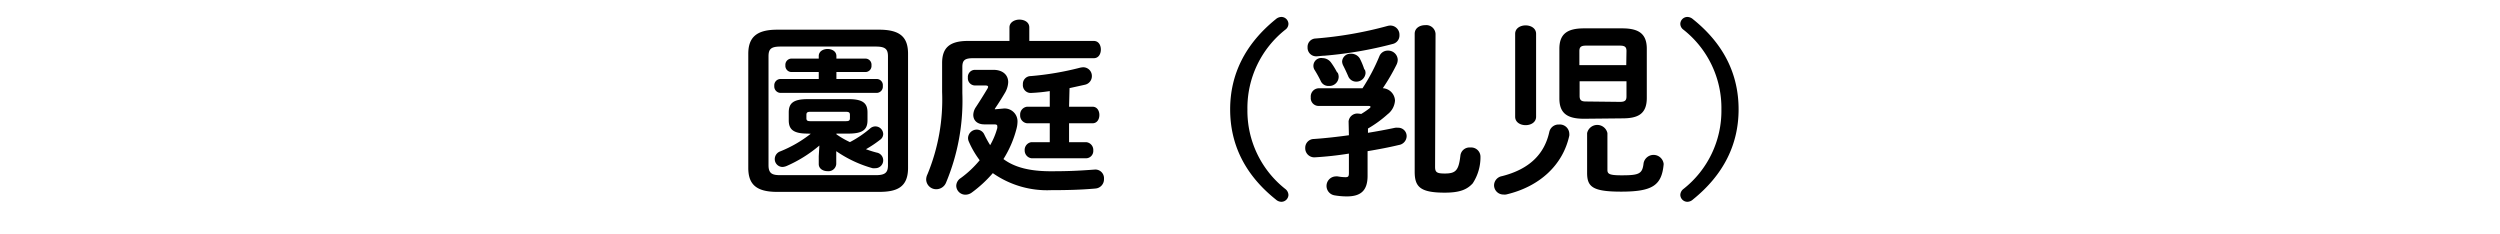 <svg xmlns="http://www.w3.org/2000/svg" width="320" height="30" viewBox="0 0 320 30"><path d="M99.47,24.56c-2.71,0-3.69-1-3.69-3.07V6.89c0-2.06,1-3.09,3.69-3.09h13.06c2.74,0,3.7,1,3.7,3.09v14.6c0,2.49-1.44,3.07-3.7,3.07Zm12.63-2.14c1.2,0,1.56-.33,1.56-1.27V7.21c0-.94-.36-1.25-1.56-1.25H99.9c-1.2,0-1.53.31-1.53,1.25V21.15c0,1.11.53,1.27,1.53,1.27ZM104.8,7.18c0-.62.58-.91,1.13-.91s1.13.29,1.13.91V7.5h3.72a.78.78,0,0,1,.77.86.78.78,0,0,1-.77.86h-3.72v.89h5.16A.79.79,0,0,1,113,11a.8.8,0,0,1-.77.89H99.88a.82.82,0,0,1-.77-.89.81.81,0,0,1,.77-.89h4.92V9.22h-3.5a.79.79,0,0,1-.77-.86.79.79,0,0,1,.77-.86h3.5Zm-1.42,9.92c-1.87,0-2.42-.56-2.42-1.71v-1c0-1.15.55-1.7,2.42-1.7h5.24c1.87,0,2.42.55,2.42,1.7v1c0,1.15-.55,1.71-2.42,1.71h-1.56v.09a11.27,11.27,0,0,0,1.73,1,13.78,13.78,0,0,0,2.59-1.75,1,1,0,0,1,.67-.26,1,1,0,0,1,1,1,.91.91,0,0,1-.41.72,14.43,14.43,0,0,1-1.8,1.2c.46.17.91.31,1.37.43a1,1,0,0,1,.84,1,1,1,0,0,1-1,1,2.23,2.23,0,0,1-.36,0,15.49,15.49,0,0,1-4.65-2.18V21a1,1,0,0,1-1.11.91c-.57,0-1.13-.31-1.13-.91V20l.08-1.37a17,17,0,0,1-4.2,2.62,1.61,1.61,0,0,1-.51.12,1,1,0,0,1-1-1,1.05,1.05,0,0,1,.72-1,15.92,15.92,0,0,0,3.89-2.25Zm4.9-1.59c.39,0,.51-.09.51-.38V14.7c0-.29-.12-.39-.51-.39h-4.56c-.38,0-.5.1-.5.39v.43c0,.29.12.38.5.38Z"/><path d="M129.21,3.51c0-.65.65-1,1.27-1s1.27.31,1.27,1V5.24H140c.63,0,.91.55.91,1.1s-.28,1.11-.91,1.11H124.55c-1.08,0-1.37.28-1.37,1.13v3.33a27.16,27.16,0,0,1-2.08,11.45,1.35,1.35,0,0,1-1.25.86,1.28,1.28,0,0,1-1.3-1.24,1.55,1.55,0,0,1,.17-.68,25,25,0,0,0,1.87-10.53V8.07c0-1.94.94-2.83,3.31-2.83h5.31Zm-.84,10.39a1.65,1.65,0,0,1,1.87,1.73,3.69,3.69,0,0,1-.12.82,13.65,13.65,0,0,1-1.68,3.91c1.42,1.06,3.36,1.56,6.05,1.56,2,0,3.29-.05,5-.17l.7-.05a1.11,1.11,0,0,1,1.12,1.2,1.18,1.18,0,0,1-1.08,1.23c-1.87.17-3.74.21-5.68.21a12.08,12.08,0,0,1-7.47-2.18,16,16,0,0,1-2.71,2.5,1.37,1.37,0,0,1-.79.26,1.17,1.17,0,0,1-1.18-1.13,1.21,1.21,0,0,1,.58-1,13.11,13.11,0,0,0,2.42-2.28A11.63,11.63,0,0,1,124,18.1a1.09,1.09,0,0,1-.09-.45A1.12,1.12,0,0,1,125,16.59a1.06,1.06,0,0,1,1,.65,13.9,13.9,0,0,0,.74,1.34,9.19,9.19,0,0,0,.91-2.18,1,1,0,0,0,0-.26c0-.17-.12-.22-.43-.22H126c-.94,0-1.42-.53-1.42-1.22a1.88,1.88,0,0,1,.34-1c.5-.76,1-1.56,1.46-2.33a.72.72,0,0,0,.1-.24c0-.14-.12-.19-.39-.19h-1.32a.92.92,0,0,1-.88-1,.91.91,0,0,1,.88-1h2.38c1.2,0,1.9.65,1.9,1.58a2.93,2.93,0,0,1-.44,1.4c-.45.76-.81,1.32-1.27,2l0,.07Zm8.47-.24h3c.6,0,.88.53.88,1.06s-.28,1.06-.88,1.06h-3V18.2h2.21a1,1,0,0,1,.89,1.06.94.94,0,0,1-.89,1h-7a1,1,0,0,1-.89-1A1,1,0,0,1,132,18.2h2.37V15.78h-2.9a1,1,0,0,1-.89-1.06,1,1,0,0,1,.89-1.06h2.9v-2a22.77,22.77,0,0,1-2.44.24,1,1,0,0,1-1-1.1,1,1,0,0,1,1-1.06,37.71,37.71,0,0,0,6.34-1.08,2.47,2.47,0,0,1,.38-.05,1.11,1.11,0,0,1,1.11,1.13,1.12,1.12,0,0,1-.91,1.11l-1.95.43Z"/><path d="M163.31,2.45a1.11,1.11,0,0,1,.72-.28.91.91,0,0,1,.89.86.92.92,0,0,1-.36.74A12.77,12.77,0,0,0,159.67,14a12.74,12.74,0,0,0,4.89,10.22,1,1,0,0,1,.36.75.91.91,0,0,1-.89.86,1.07,1.07,0,0,1-.72-.29c-4-3.19-5.85-7.1-5.85-11.54S159.35,5.65,163.31,2.45Z"/><path d="M172.62,15.54a1.12,1.12,0,0,1,1.25-1,2.23,2.23,0,0,1,.36.05,9.83,9.83,0,0,0,1.08-.74c.07-.07.12-.12.12-.17s-.07-.12-.24-.12h-6.41a1,1,0,0,1-1-1.1,1.05,1.05,0,0,1,1-1.16h5.62a24.59,24.59,0,0,0,2.16-4.1,1.14,1.14,0,0,1,1.08-.72,1.22,1.22,0,0,1,1.27,1.15,1.46,1.46,0,0,1-.14.62A25.34,25.34,0,0,1,177,11.29a1.66,1.66,0,0,1,1.56,1.58,2.41,2.41,0,0,1-.94,1.75,14.75,14.75,0,0,1-2.52,1.83V17c1.18-.19,2.35-.41,3.5-.65a2,2,0,0,1,.34,0,1.07,1.07,0,0,1,1.11,1.1,1.17,1.17,0,0,1-1,1.11c-1.2.29-2.57.55-4,.79V22.5c0,1.92-.89,2.64-2.66,2.64A9.36,9.36,0,0,1,170.8,25a1.22,1.22,0,0,1,.17-2.42,1.23,1.23,0,0,1,.26,0,5.87,5.87,0,0,0,1,.1c.36,0,.43-.12.43-.55V19.66a43.07,43.07,0,0,1-4.39.48,1.16,1.16,0,0,1-1.2-1.2,1.12,1.12,0,0,1,1.11-1.15c1.34-.09,2.9-.26,4.48-.48ZM178,3.27a1.17,1.17,0,0,1,1.13,1.22,1.11,1.11,0,0,1-.84,1.13,50.45,50.45,0,0,1-8.76,1.51c-.29,0-.84.08-1.06.08a1.1,1.1,0,0,1-1.1-1.16,1.06,1.06,0,0,1,1-1.12,49.29,49.29,0,0,0,9.24-1.61A1.49,1.49,0,0,1,178,3.27Zm-6.79,6a1.25,1.25,0,0,1,.14.56A1.19,1.19,0,0,1,170.06,11a1.05,1.05,0,0,1-1-.62A15.32,15.32,0,0,0,168.3,9a1,1,0,0,1,1-1.56,1.35,1.35,0,0,1,1.06.55A9.56,9.56,0,0,1,171.16,9.29Zm3.48-.38a1.16,1.16,0,0,1,.1.46,1.18,1.18,0,0,1-1.23,1.1,1.1,1.1,0,0,1-1-.72c-.2-.46-.41-.91-.63-1.34a1.27,1.27,0,0,1-.14-.51,1.06,1.06,0,0,1,1.15-1,1.27,1.27,0,0,1,1.11.6A8.79,8.79,0,0,1,174.64,8.91Zm9,12.48c0,.7.26.84,1.24.84,1.4,0,1.78-.38,2-2.28a1.17,1.17,0,0,1,1.27-1.05,1.19,1.19,0,0,1,1.3,1.15,6.08,6.08,0,0,1-1,3.45c-.72.77-1.61,1.18-3.58,1.18-3.17,0-3.84-.77-3.84-2.69V4.33c0-.75.67-1.11,1.35-1.11a1.19,1.19,0,0,1,1.32,1.11Z"/><path d="M199.55,15.94a1.21,1.21,0,0,1,1.32,1.16,1.28,1.28,0,0,1,0,.26c-.82,3.77-3.82,6.55-8.11,7.54a2.23,2.23,0,0,1-.34,0,1.19,1.19,0,0,1-1.18-1.2,1.21,1.21,0,0,1,1-1.15c3.53-.89,5.45-2.83,6.07-5.66A1.21,1.21,0,0,1,199.55,15.94Zm-2.93-1c0,.72-.67,1.08-1.34,1.08s-1.34-.36-1.34-1.08V4.33c0-.72.67-1.08,1.34-1.08s1.34.36,1.34,1.08Zm6.13.26c-2.17,0-3.15-.72-3.15-2.61V6.25c0-1.9,1-2.62,3.15-2.62h4.89c2.16,0,3.15.72,3.15,2.62v6.29c0,2.13-1.23,2.61-3.15,2.61Zm5.44-8.66c0-.51-.19-.7-.84-.7H203c-.64,0-.84.19-.84.7v1.8h6Zm-.84,6.5c.65,0,.84-.19.84-.7V10.4h-6v1.89c0,.61.31.7.84.7Zm-4.2,4a1.33,1.33,0,0,1,2.6,0v4.71c0,.52.26.69,1.82.69,2.26,0,2.66-.19,2.81-1.56a1.3,1.3,0,0,1,2.57.12V21c-.24,2.74-1.44,3.53-5.45,3.53-3.65,0-4.35-.62-4.35-2.4Z"/><path d="M216.69,25.54a1.07,1.07,0,0,1-.72.29.91.91,0,0,1-.89-.86,1,1,0,0,1,.36-.75A12.72,12.72,0,0,0,220.34,14a12.75,12.75,0,0,0-4.9-10.23.92.92,0,0,1-.36-.74.91.91,0,0,1,.89-.86,1.11,1.11,0,0,1,.72.28c4,3.2,5.85,7.11,5.85,11.55S220.65,22.35,216.69,25.54Z"/></svg>
